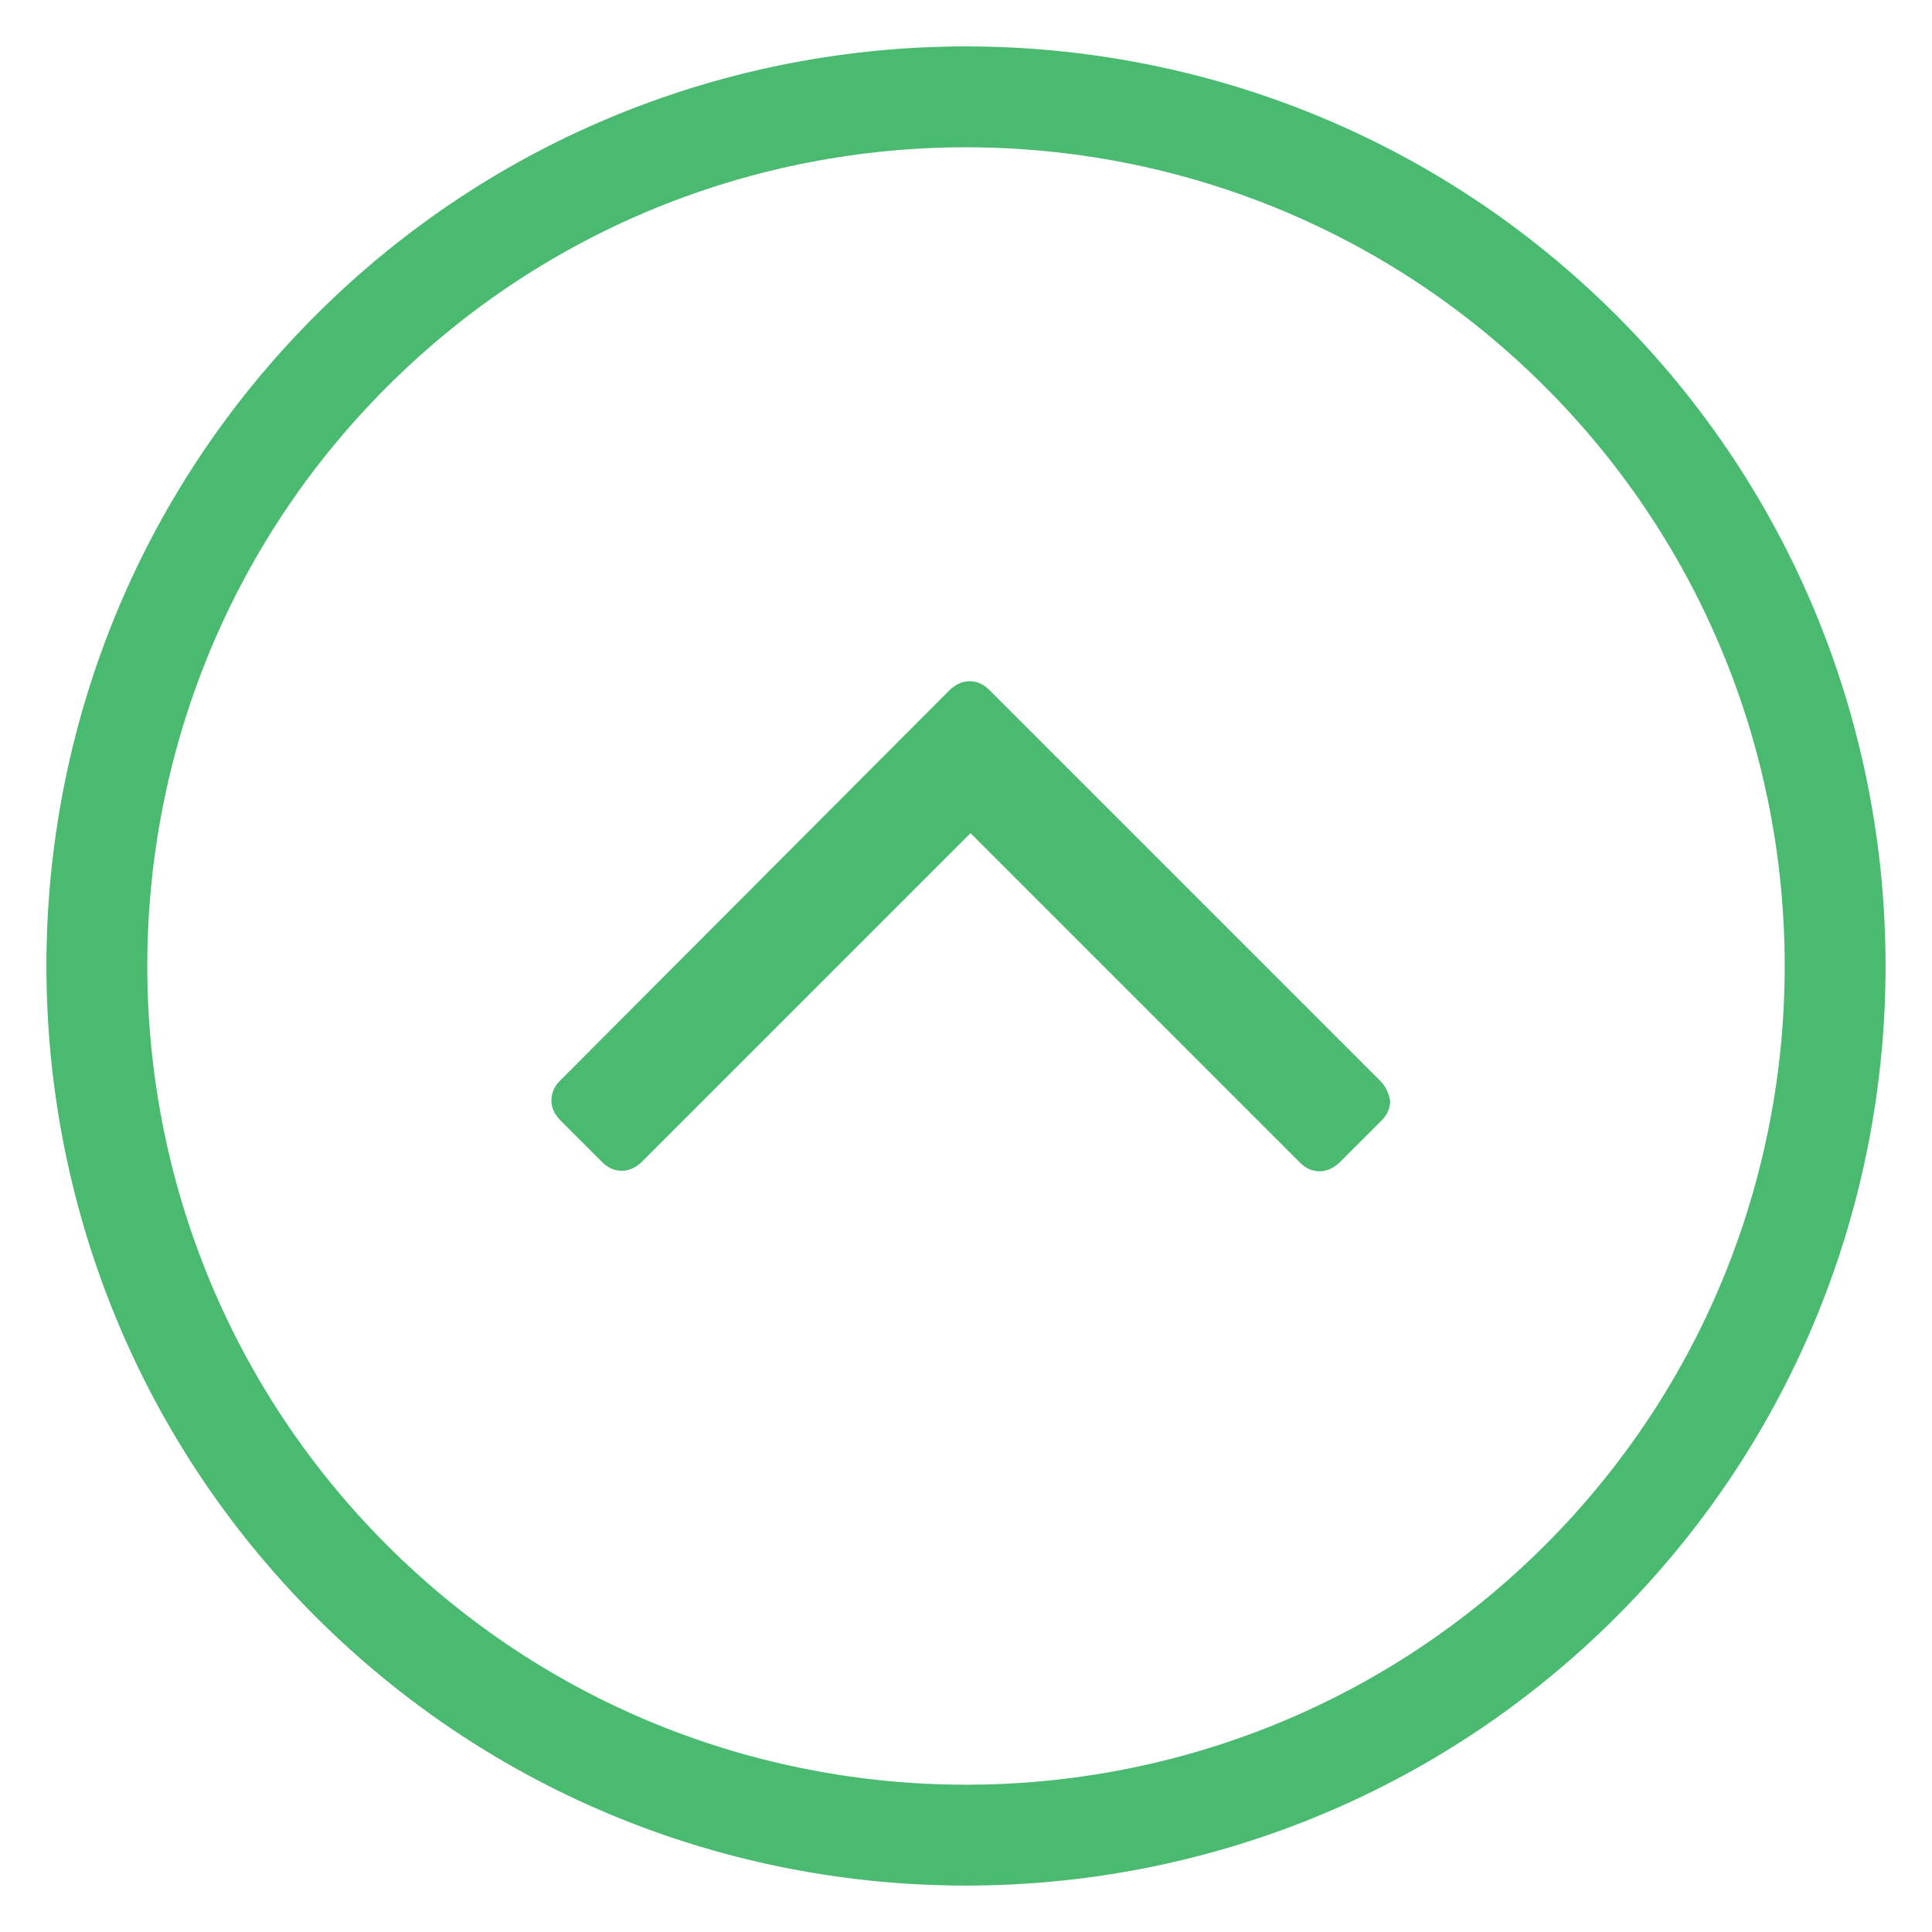 <svg version="1.1" id="Capa_1" xmlns="http://www.w3.org/2000/svg" x="0" y="0" viewBox="0 0 384 384" xml:space="preserve"><style>.st0{fill:#49ba6f}</style><path class="st0" d="M62.7 321.3c71.3 71.3 187.3 71.3 258.6 0s71.3-187.3 0-258.6S134-8.6 62.7 62.7s-71.3 187.3 0 258.6zM76.9 76.9c63.5-63.5 166.7-63.5 230.2 0s63.5 166.7 0 230.2-166.7 63.5-230.2 0-63.5-166.7 0-230.2z"/><path class="st0" d="M274.3 214.8l-77.7-77.7c-1.1-1.1-2.4-1.7-3.9-1.7-1.4 0-2.7.6-3.9 1.7l-77.5 77.7c-1.1 1.1-1.7 2.4-1.7 3.9s.6 2.7 1.7 3.9l8.4 8.4c1.1 1.1 2.4 1.7 3.9 1.7 1.4 0 2.7-.6 3.9-1.7l65.4-65.4 65.5 65.5c1.1 1.1 2.4 1.7 3.9 1.7 1.4 0 2.7-.6 3.9-1.7l8.4-8.4c1.1-1.1 1.7-2.4 1.7-3.9-.3-1.6-.9-2.9-2-4z"/></svg>